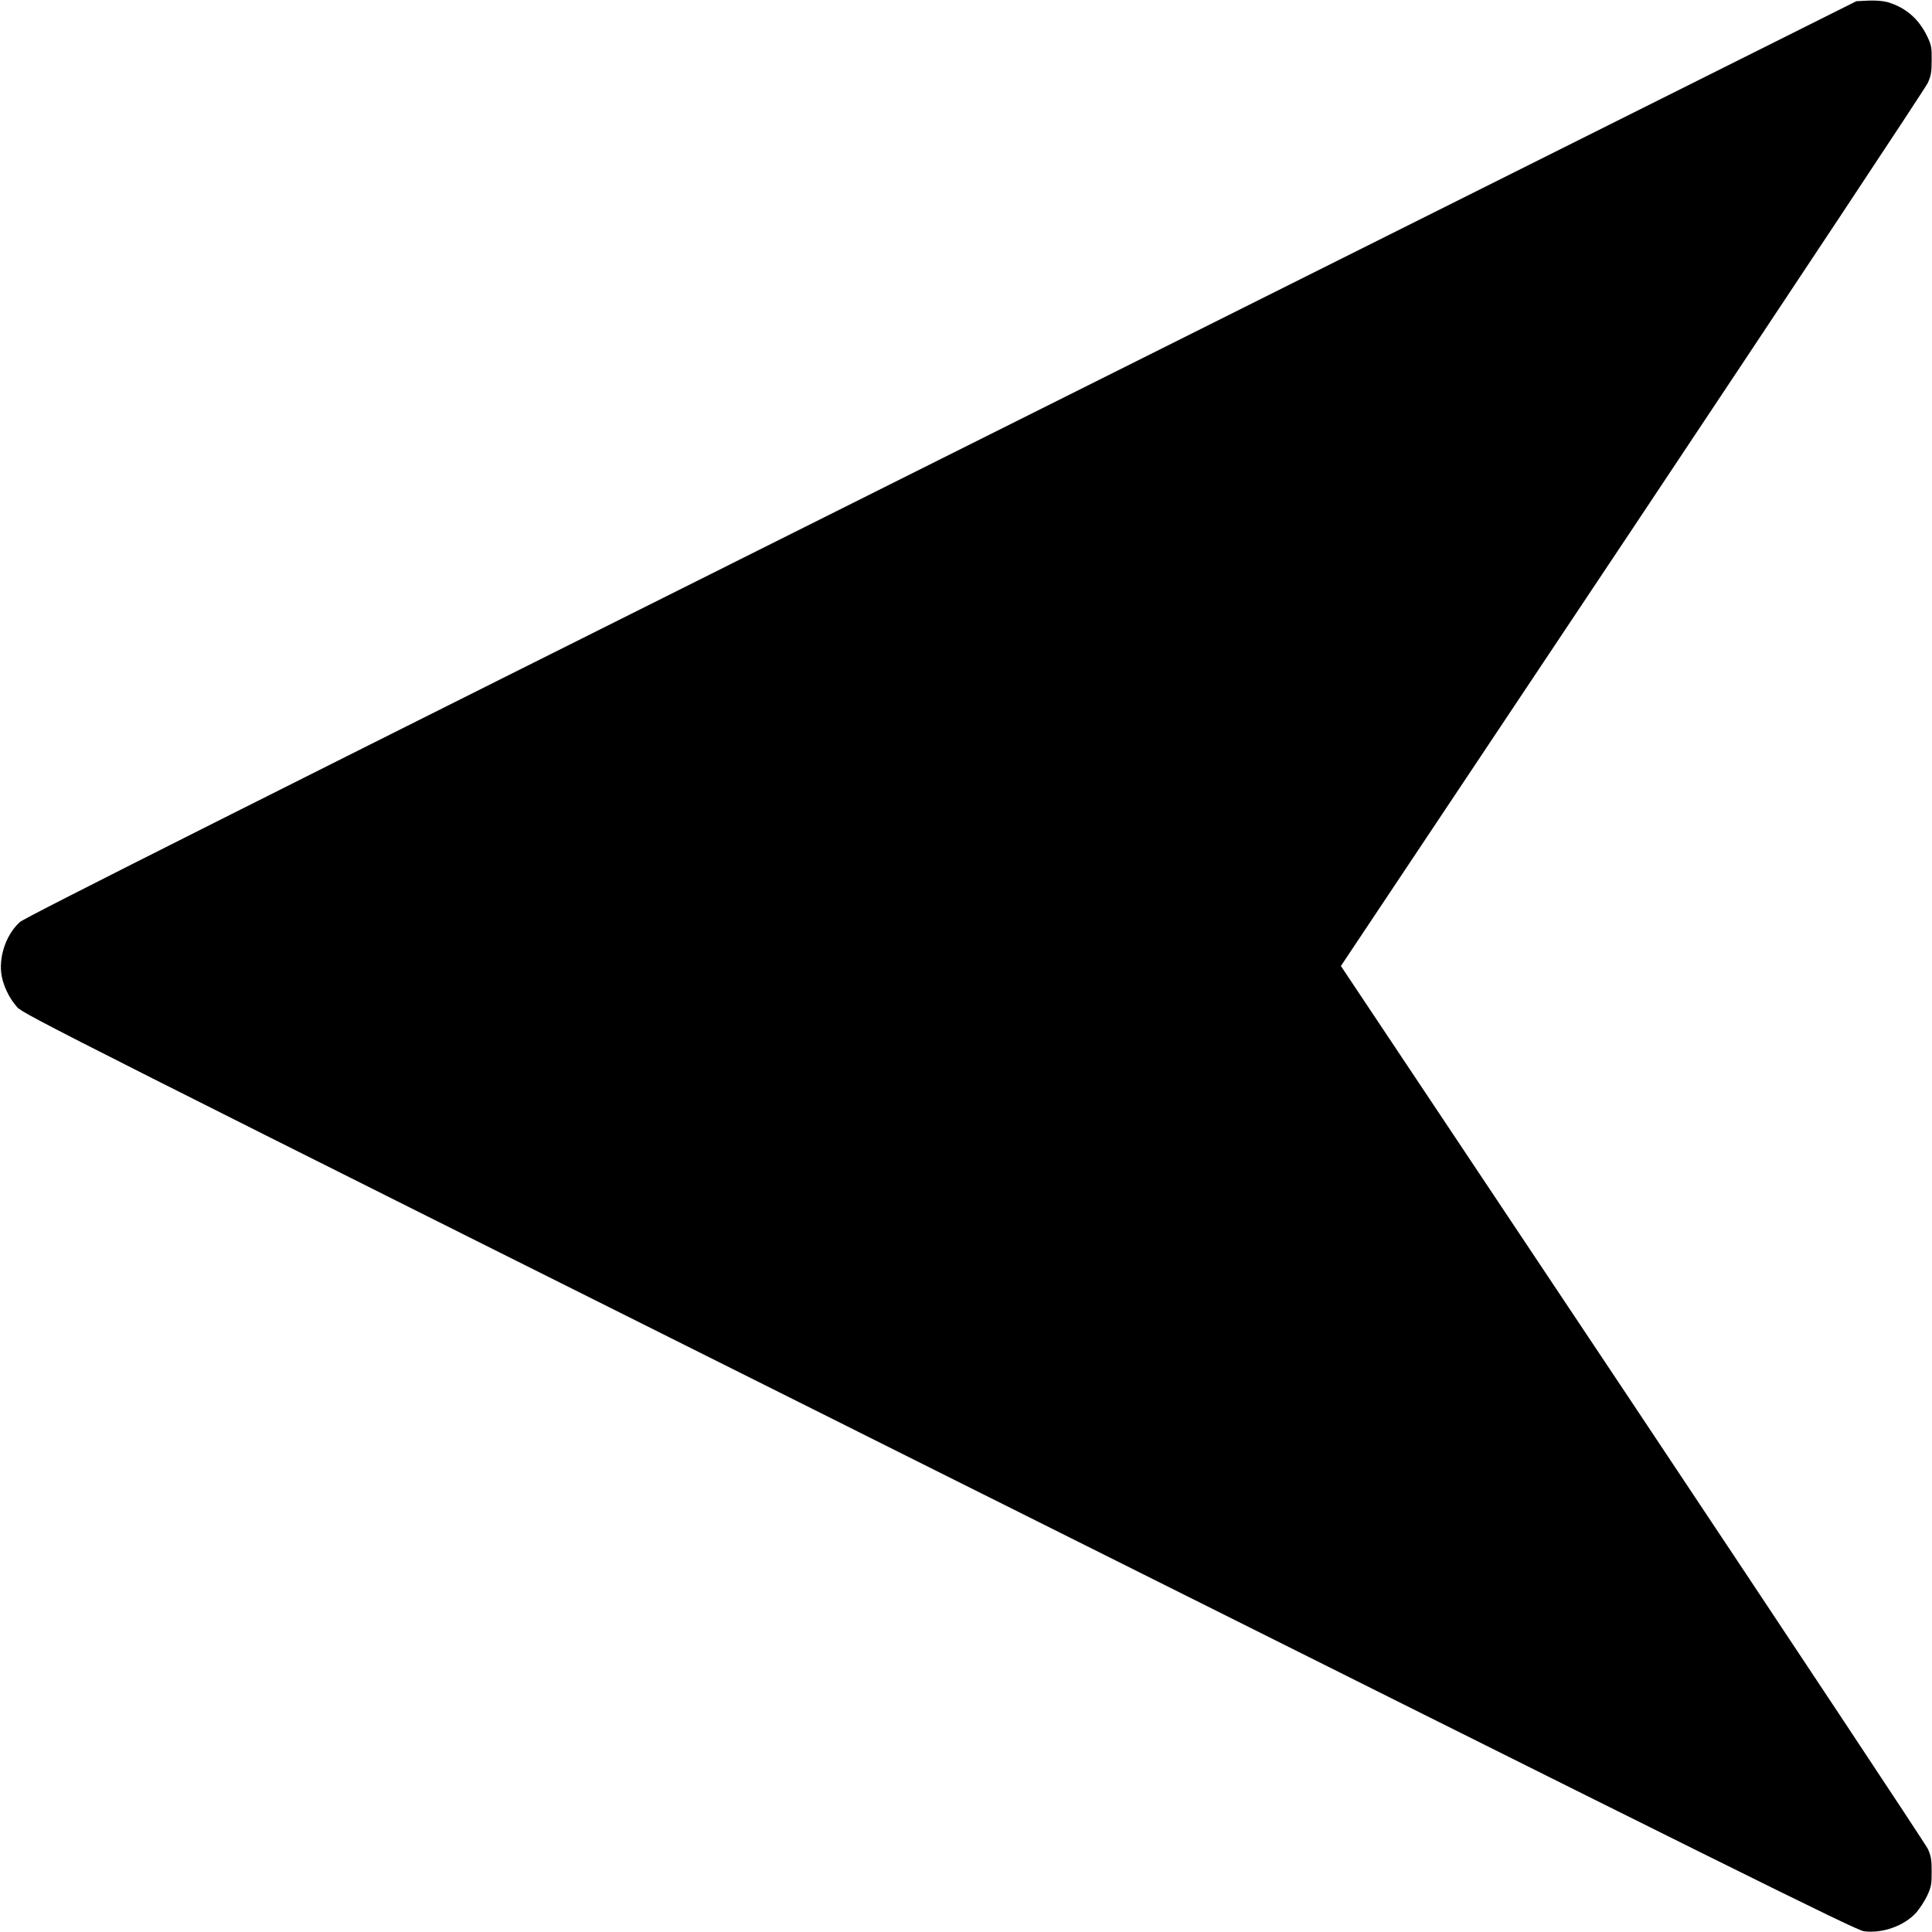 <?xml version="1.0" encoding="UTF-8" standalone="no"?>
<!DOCTYPE svg PUBLIC "-//W3C//DTD SVG 1.1//EN" "http://www.w3.org/Graphics/SVG/1.1/DTD/svg11.dtd">
<svg width="100%" height="100%" viewBox="0 0 1280 1280" version="1.1" xmlns="http://www.w3.org/2000/svg" xmlns:xlink="http://www.w3.org/1999/xlink" xml:space="preserve" xmlns:serif="http://www.serif.com/" style="fill-rule:evenodd;clip-rule:evenodd;stroke-linejoin:round;stroke-miterlimit:2;">
    <g transform="matrix(-0.1,0,0,-0.1,1280.38,1280)">
        <path d="M299,12786C179,12751 92,12676 36,12560C8,12501 5,12487 6,12400C6,12321 11,12296 32,12250C45,12220 926,10891 1988,9297L3920,6400L1988,3503C926,1909 45,580 31,550C10,503 6,480 6,400C6,314 9,299 36,240C53,204 86,154 108,129C187,41 331,-11 455,5C506,11 1266,388 6580,3045C12383,5946 12649,6081 12690,6127C12746,6190 12788,6281 12796,6356C12809,6477 12757,6616 12671,6692C12636,6723 11162,7464 6565,9762L505,12792L425,12796C377,12798 327,12794 299,12786Z" style="fill-rule:nonzero;"/>
    </g>
</svg>
